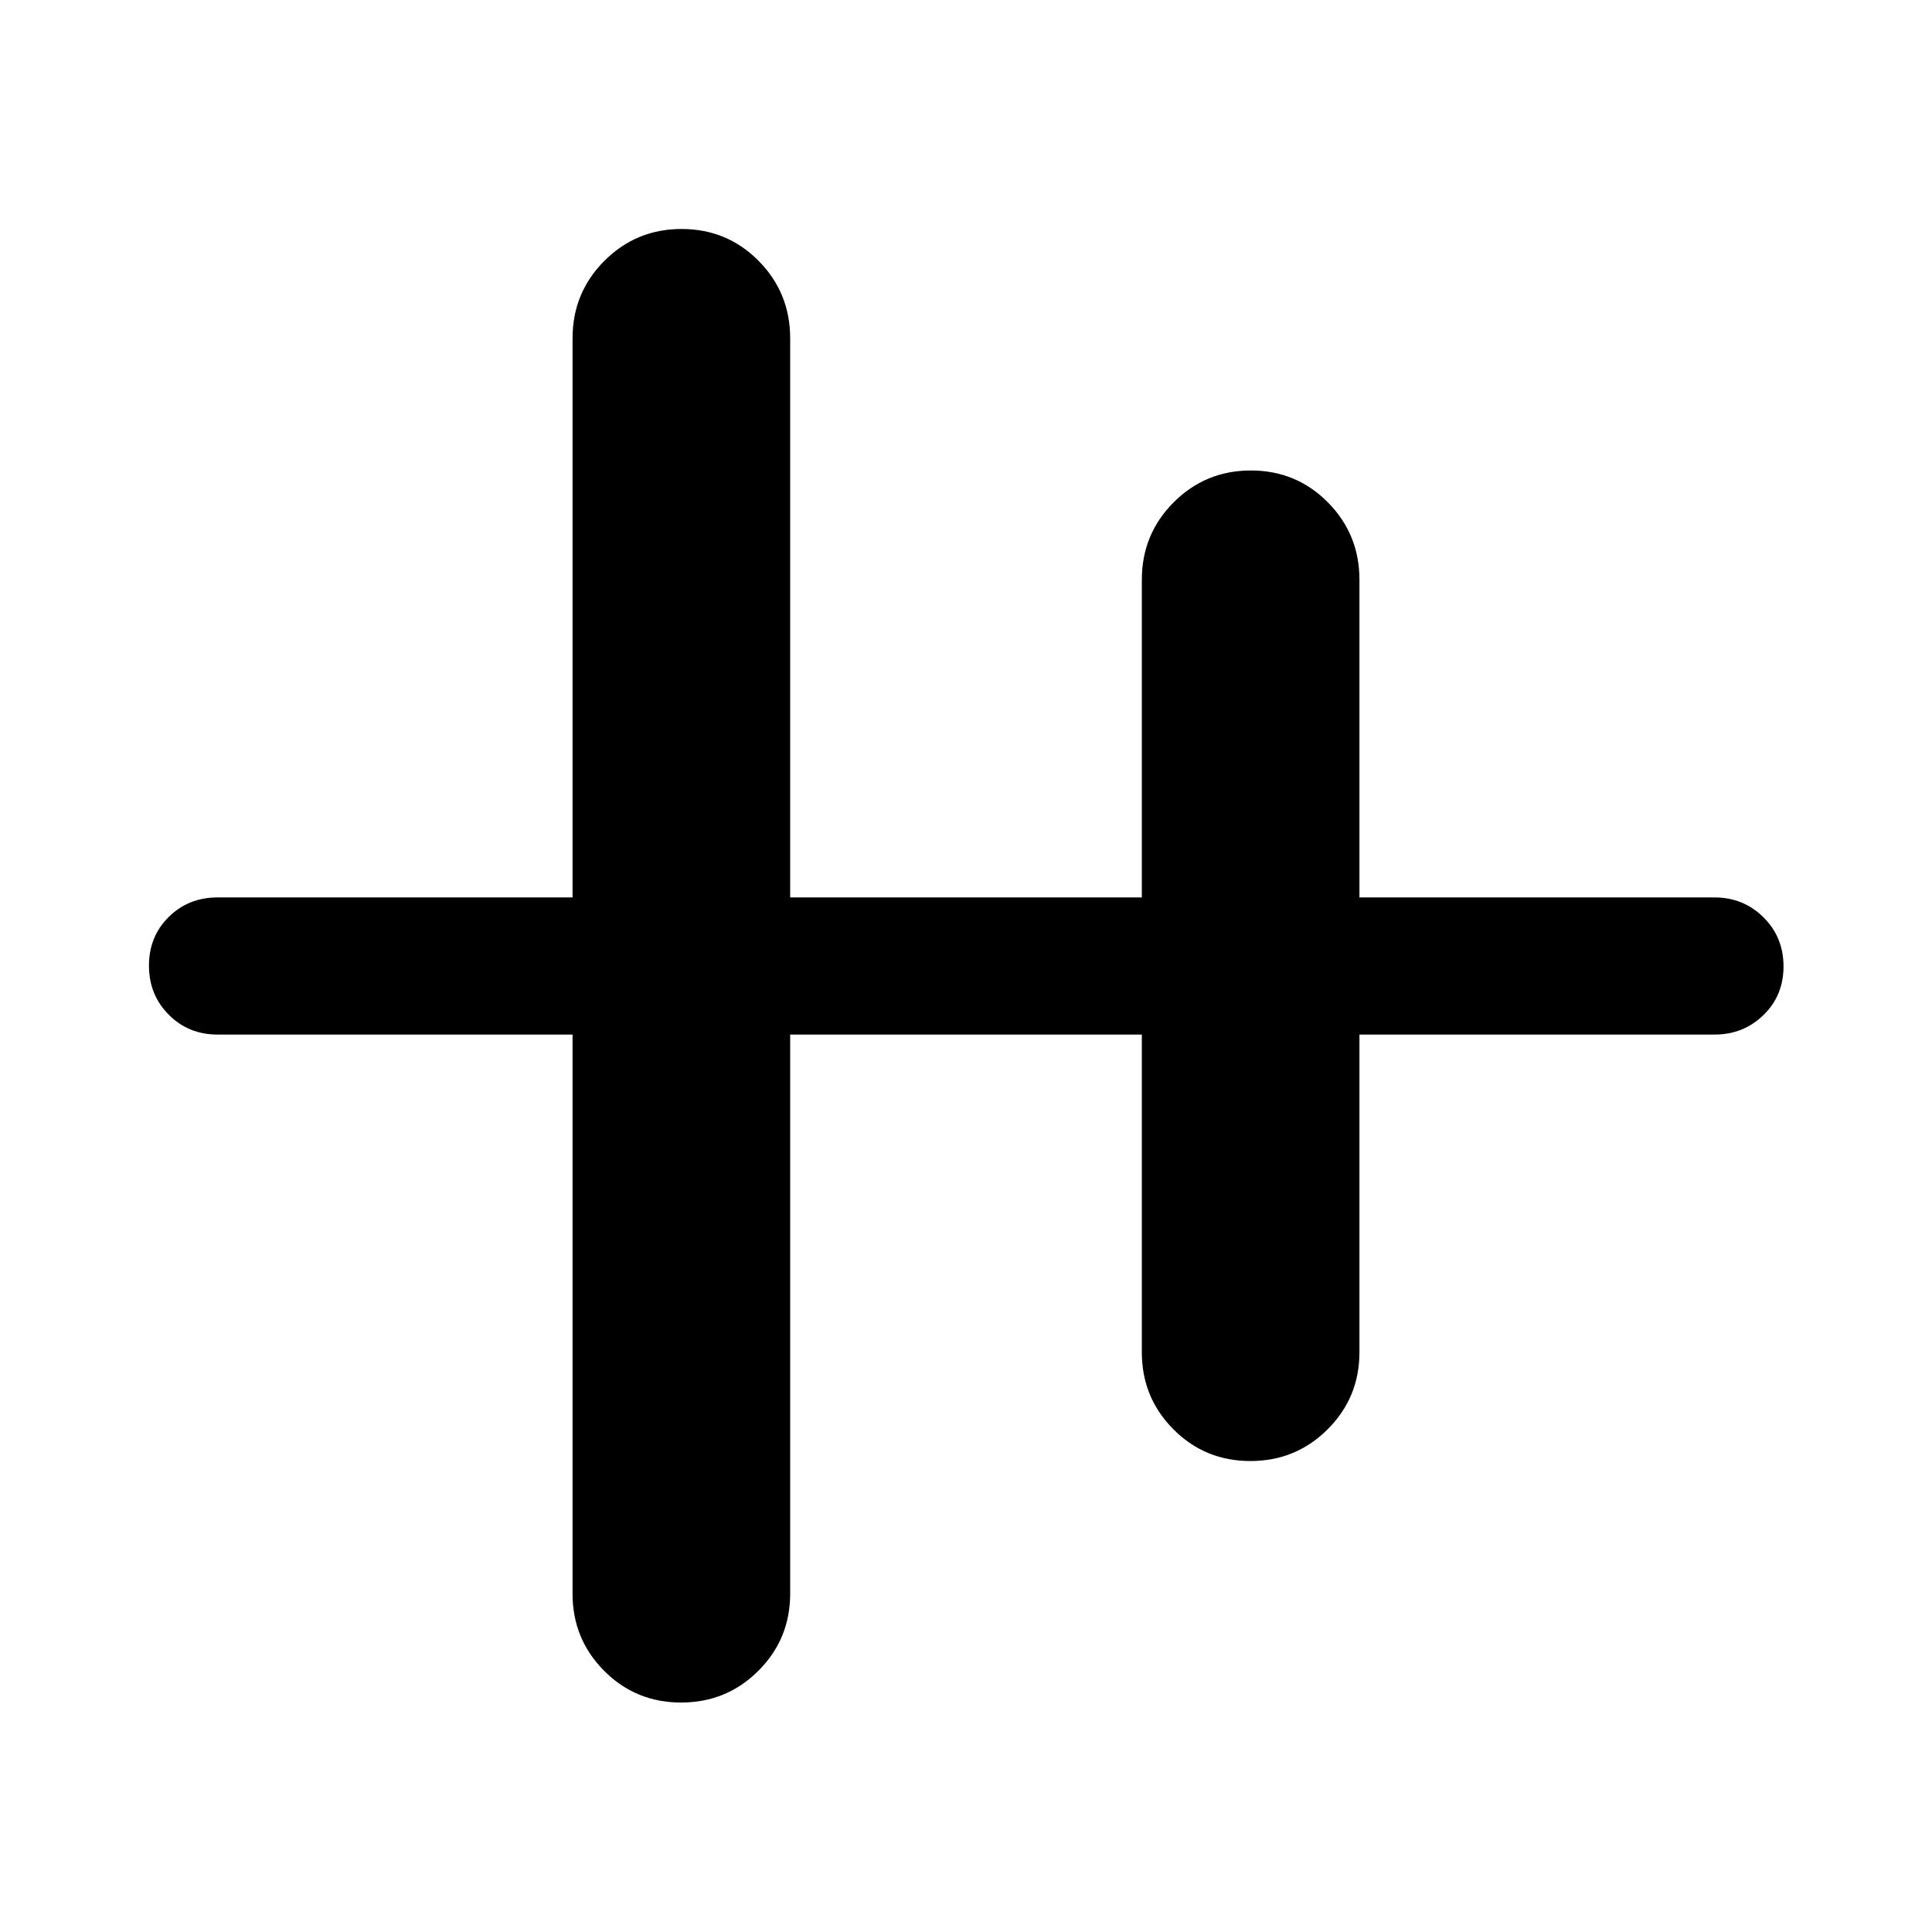 <svg xmlns="http://www.w3.org/2000/svg" width="48" height="48" viewBox="0 -960 960 960"><path d="M338.45-114.02q-22.58 0-38.26-15.77-15.69-15.77-15.69-38.3v-277.84H108.09q-14.43 0-24.25-9.88-9.82-9.87-9.82-24.37 0-14.49 9.82-24.19 9.82-9.7 24.25-9.7H284.5v-277.84q0-22.63 15.8-38.47 15.81-15.84 38.38-15.84 22.58 0 38.26 15.84 15.69 15.84 15.69 38.47v277.84h174.74v-157.84q0-22.63 15.8-38.47 15.81-15.84 38.38-15.84 22.58 0 38.26 15.84 15.69 15.84 15.69 38.47v157.84h176.41q14.4 0 24.35 9.88 9.96 9.87 9.96 24.37 0 14.49-9.96 24.19-9.95 9.7-24.35 9.7H675.5v157.84q0 22.53-15.8 38.3-15.81 15.77-38.38 15.77-22.58 0-38.26-15.77-15.69-15.77-15.69-38.3v-157.84H392.63v277.84q0 22.53-15.8 38.3-15.81 15.77-38.38 15.77Z"/></svg>